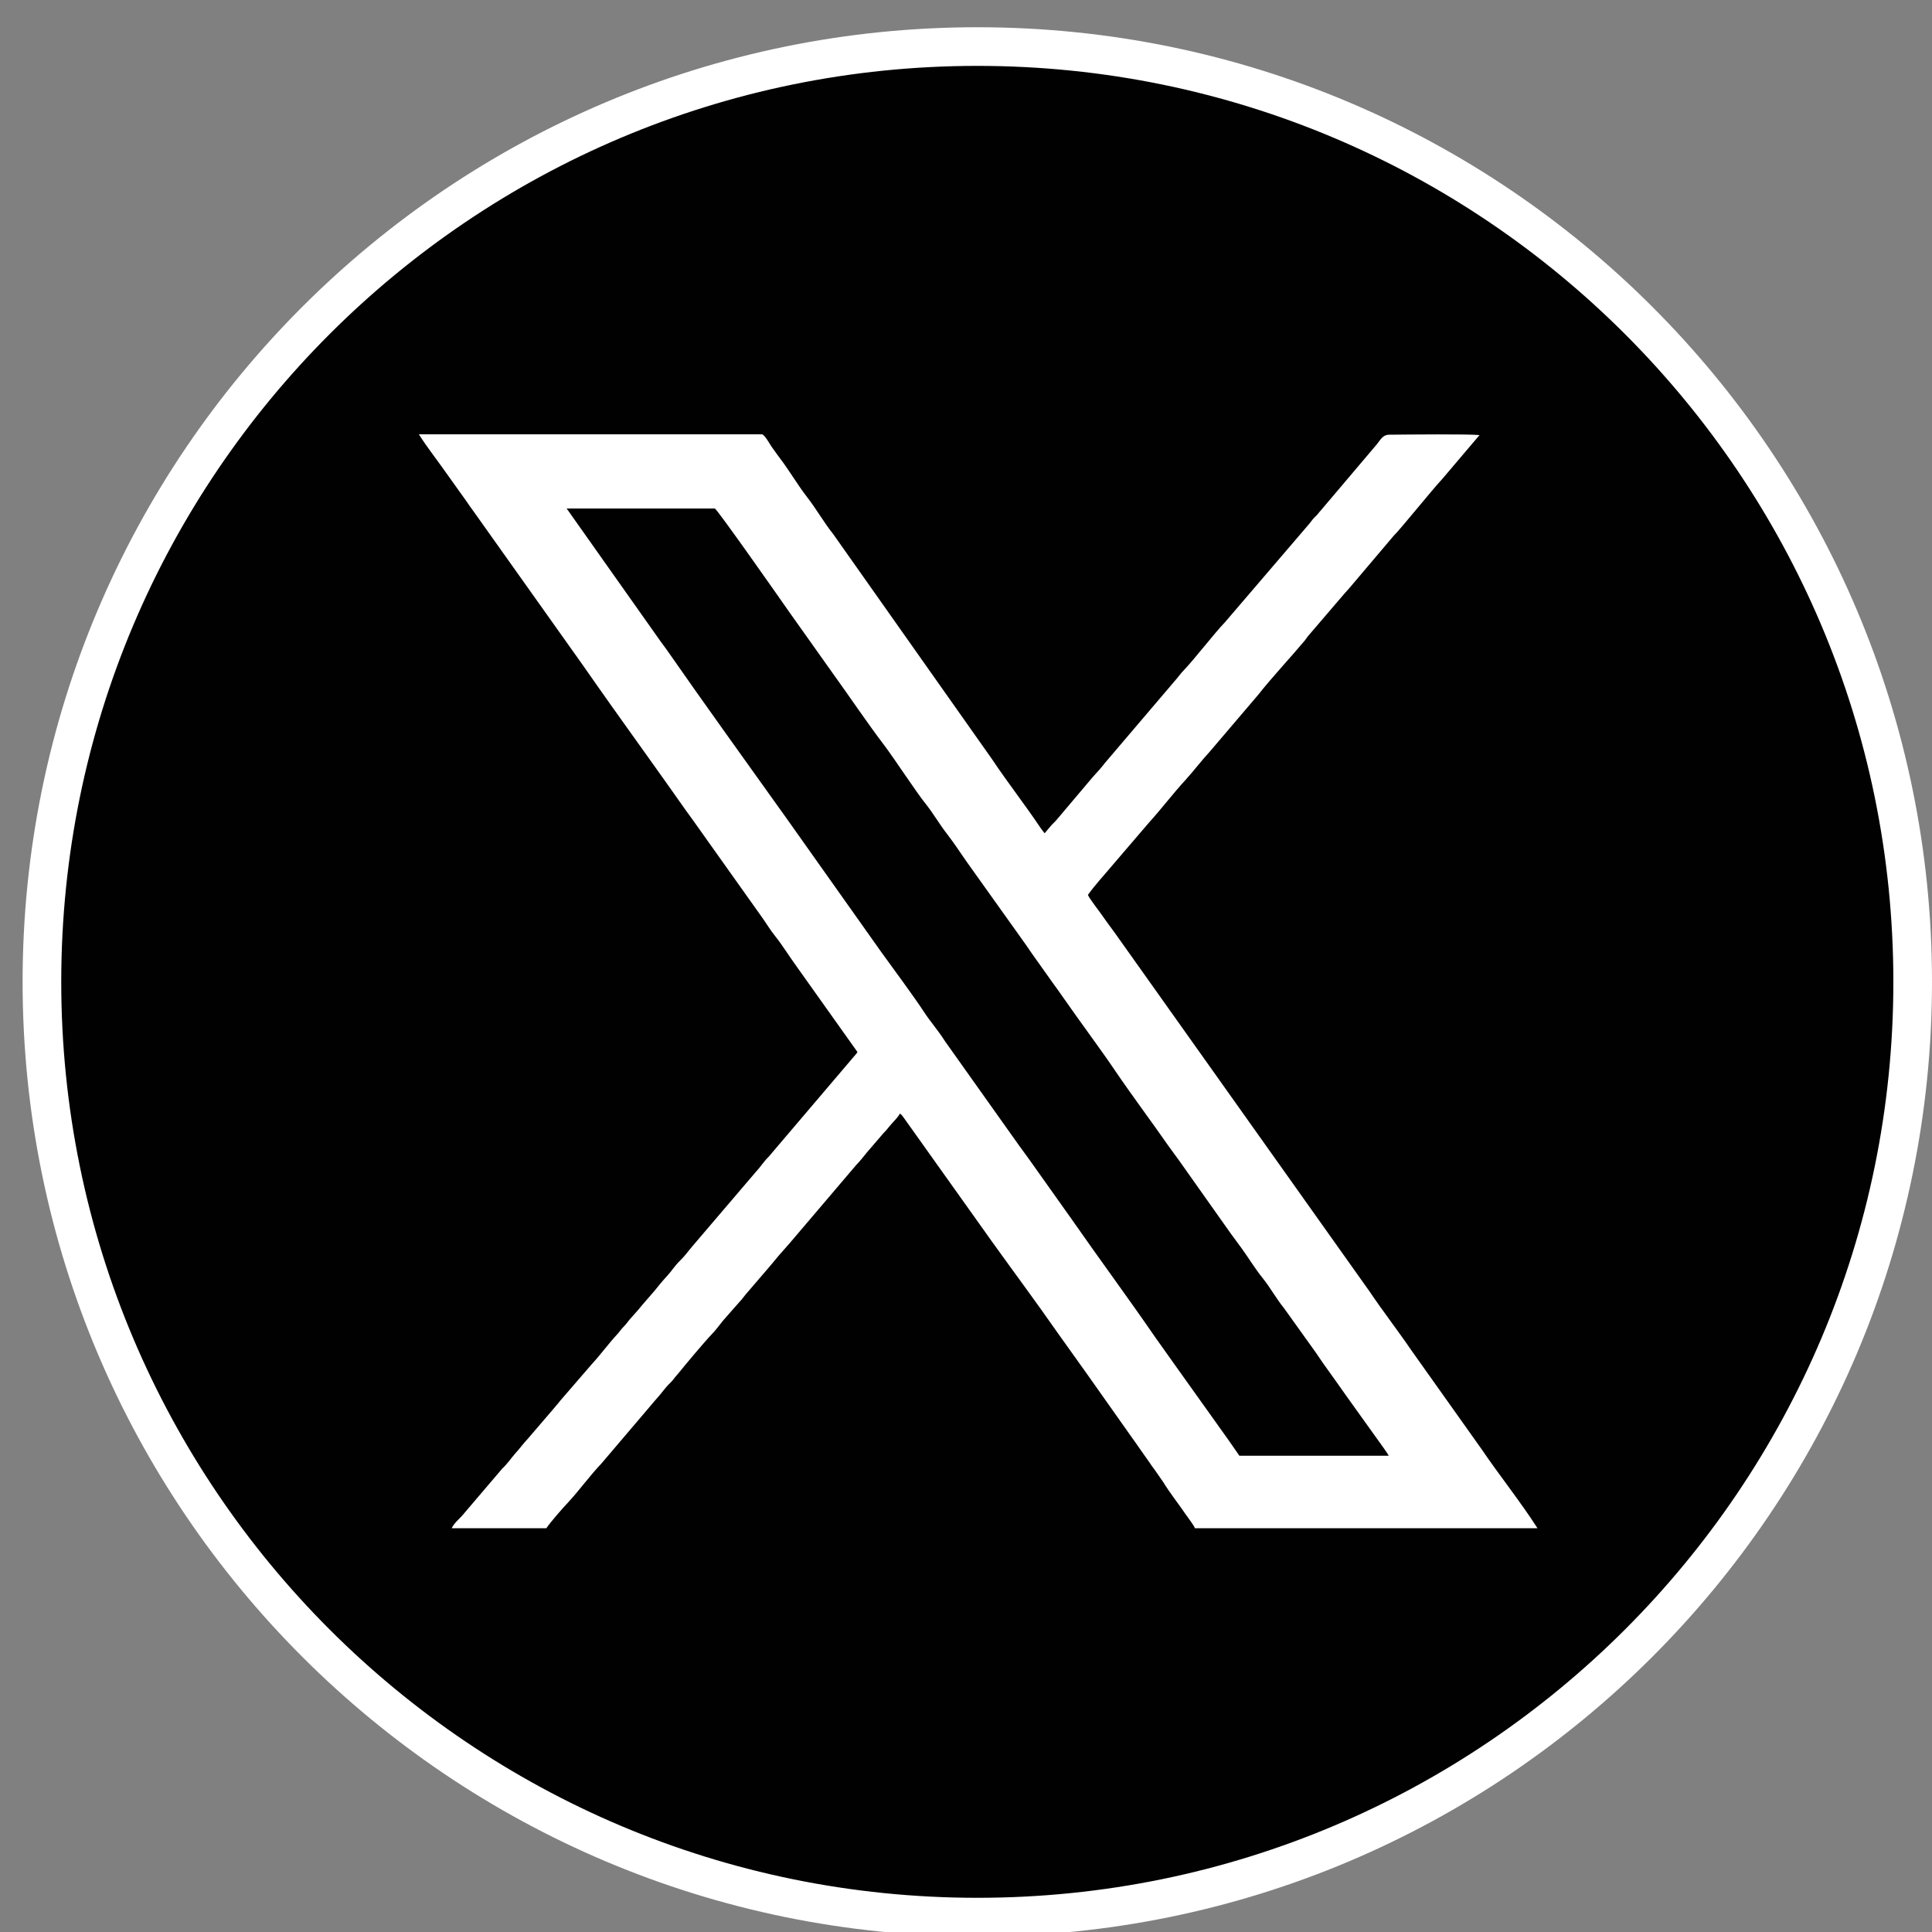 <?xml version="1.0" encoding="UTF-8"?>
<svg id="Layer_1" data-name="Layer 1" xmlns="http://www.w3.org/2000/svg" version="1.1" viewBox="0 0 100 100">
  <rect x="0" y="0" width="100" height="100" fill="#808080" stroke="none"/>
  <defs>
    <style>
      .cls-1 {
        fill: #fff;
        stroke-width: 0px;
      }

      .cls-1, .cls-2 {
        fill-rule: evenodd;
      }

      .cls-2 {
        fill: #010101;
        stroke: #fff;
        stroke-miterlimit: 10;
        stroke-width: 2px;
      }
    </style>
  </defs>
  <path class="cls-2" d="M50.59,2.41c26.74,0,48.41,21.68,48.41,48.41s-21.68,48.41-48.41,48.41S2.17,77.56,2.17,50.82,23.85,2.41,50.59,2.41h0Z"/>
  <path class="cls-1" d="M64.15,75.35c-.1-.14-.16-.24-.27-.39-.08-.12-.18-.26-.27-.39l-2.19-3.07c-.18-.26-.37-.51-.55-.77l-1.08-1.52c-1.39-2.02-2.92-4.09-4.34-6.13l-2.18-3.07c-.19-.27-.37-.5-.56-.77l-3.8-5.35c-.33-.53-.75-1-1.09-1.52-.41-.64-1.66-2.34-2.19-3.07l-4.91-6.93c-2.02-2.83-4.25-5.92-6.24-8.78-.09-.13-.19-.25-.28-.38l-4.87-6.89h7.67c.12.03,3.45,4.78,3.86,5.37l2.18,3.07c.86,1.19,1.87,2.69,2.71,3.79.58.77,1.65,2.42,2.18,3.08.39.49.7,1.04,1.1,1.55.4.52.71,1.01,1.08,1.53l2.74,3.84c.19.26.34.48.53.76l1.08,1.52c.18.25.37.51.55.77.88,1.27,1.89,2.61,2.73,3.85.82,1.21,1.86,2.6,2.73,3.85.17.24.36.49.54.74l2.71,3.83c.19.26.37.5.56.76.36.5.69,1.05,1.08,1.53.4.5.7,1.06,1.1,1.55l1.64,2.29c.19.27.34.51.54.78.38.52.72,1.02,1.08,1.52l1.92,2.68c.07.11.18.25.24.37h-7.73ZM44.34,54.52l-4.56,5.36c-.25.24-.43.54-.66.78l-3.26,3.82c-.24.28-.41.53-.67.78-.26.25-.42.52-.64.76-.26.28-.44.5-.67.79l-.65.75c-.21.27-.43.49-.65.75-.13.16-.16.22-.32.38-.15.15-.19.25-.32.38-.46.5-.85,1.04-1.31,1.54l-1.65,1.91c-.11.15-.22.26-.34.41l-1.32,1.54c-.24.25-.41.5-.65.76-.24.27-.39.52-.67.78l-1.96,2.3c-.18.24-.53.5-.66.79h4.9c.18-.28.87-1.07,1.13-1.34.6-.65,1.11-1.37,1.72-2.01l2.57-3.02c.1-.12.19-.23.29-.34.22-.24.36-.45.57-.68.14-.15.19-.18.3-.32.09-.13.18-.21.28-.34.39-.48,1.29-1.56,1.72-2.01.22-.23.37-.45.56-.68l.87-.99c.14-.14.17-.21.28-.34l1.15-1.34c.2-.24.38-.44.57-.68l.58-.66c.09-.1.19-.22.29-.34l3.14-3.69c.2-.21.4-.45.57-.67l.86-1c.12-.12.19-.2.29-.33.18-.23.42-.43.56-.68.11.06.18.2.26.3l4.53,6.36c1.12,1.56,2.26,3.09,3.36,4.67l1.45,2.03c.16.23.31.44.46.65l1.9,2.69c.16.23.32.44.48.68.16.24.31.43.48.68.08.12.14.22.24.34l.46.66c.34.56.81,1.15,1.19,1.71.13.19.38.5.46.69h17.73c-.9-1.4-1.97-2.73-2.9-4.1l-3.63-5.11c-.71-1.04-1.48-2.03-2.18-3.07l-13.1-18.44c-.24-.34-.49-.66-.73-1.01-.17-.25-.63-.82-.73-1.05.37-.52.83-1.01,1.24-1.5l1.91-2.23c.67-.74,1.23-1.49,1.91-2.23.46-.51.8-.97,1.26-1.47l2.53-2.97c.58-.75,1.7-1.96,2.37-2.76.06-.08.1-.14.16-.22l1.91-2.23c.13-.14.19-.21.31-.35l2.22-2.62c.36-.35,1.97-2.36,2.54-2.97l1.91-2.25c-.55-.06-3.68-.03-4.67-.02-.39,0-.5.36-.75.62l-2.77,3.27c-.14.15-.16.21-.31.35-.17.16-.19.23-.32.38l-4.35,5.08c-.56.58-1.56,1.89-2.18,2.54-.13.13-.17.21-.3.36l-3.73,4.38c-.2.26-.39.47-.63.73l-1.86,2.2c-.1.13-.22.22-.32.34l-.32.38c-.07-.1-.15-.18-.22-.29-.81-1.21-1.7-2.34-2.5-3.54l-8.22-11.65c-.51-.64-.87-1.3-1.37-1.94-.48-.62-.89-1.33-1.36-1.95-.17-.22-.29-.4-.47-.65-.1-.14-.34-.6-.49-.63h-17.76c.43.68.94,1.32,1.41,1.99l1.07,1.5c.11.16.23.34.36.51l5.67,7.98c.46.67.96,1.36,1.42,2.02l2.84,3.98c.49.68.92,1.32,1.43,2.01l3.54,4.98c.23.32.45.69.7,1,.39.49.69.99,1.06,1.5l3.2,4.5h0Z"/>
</svg>